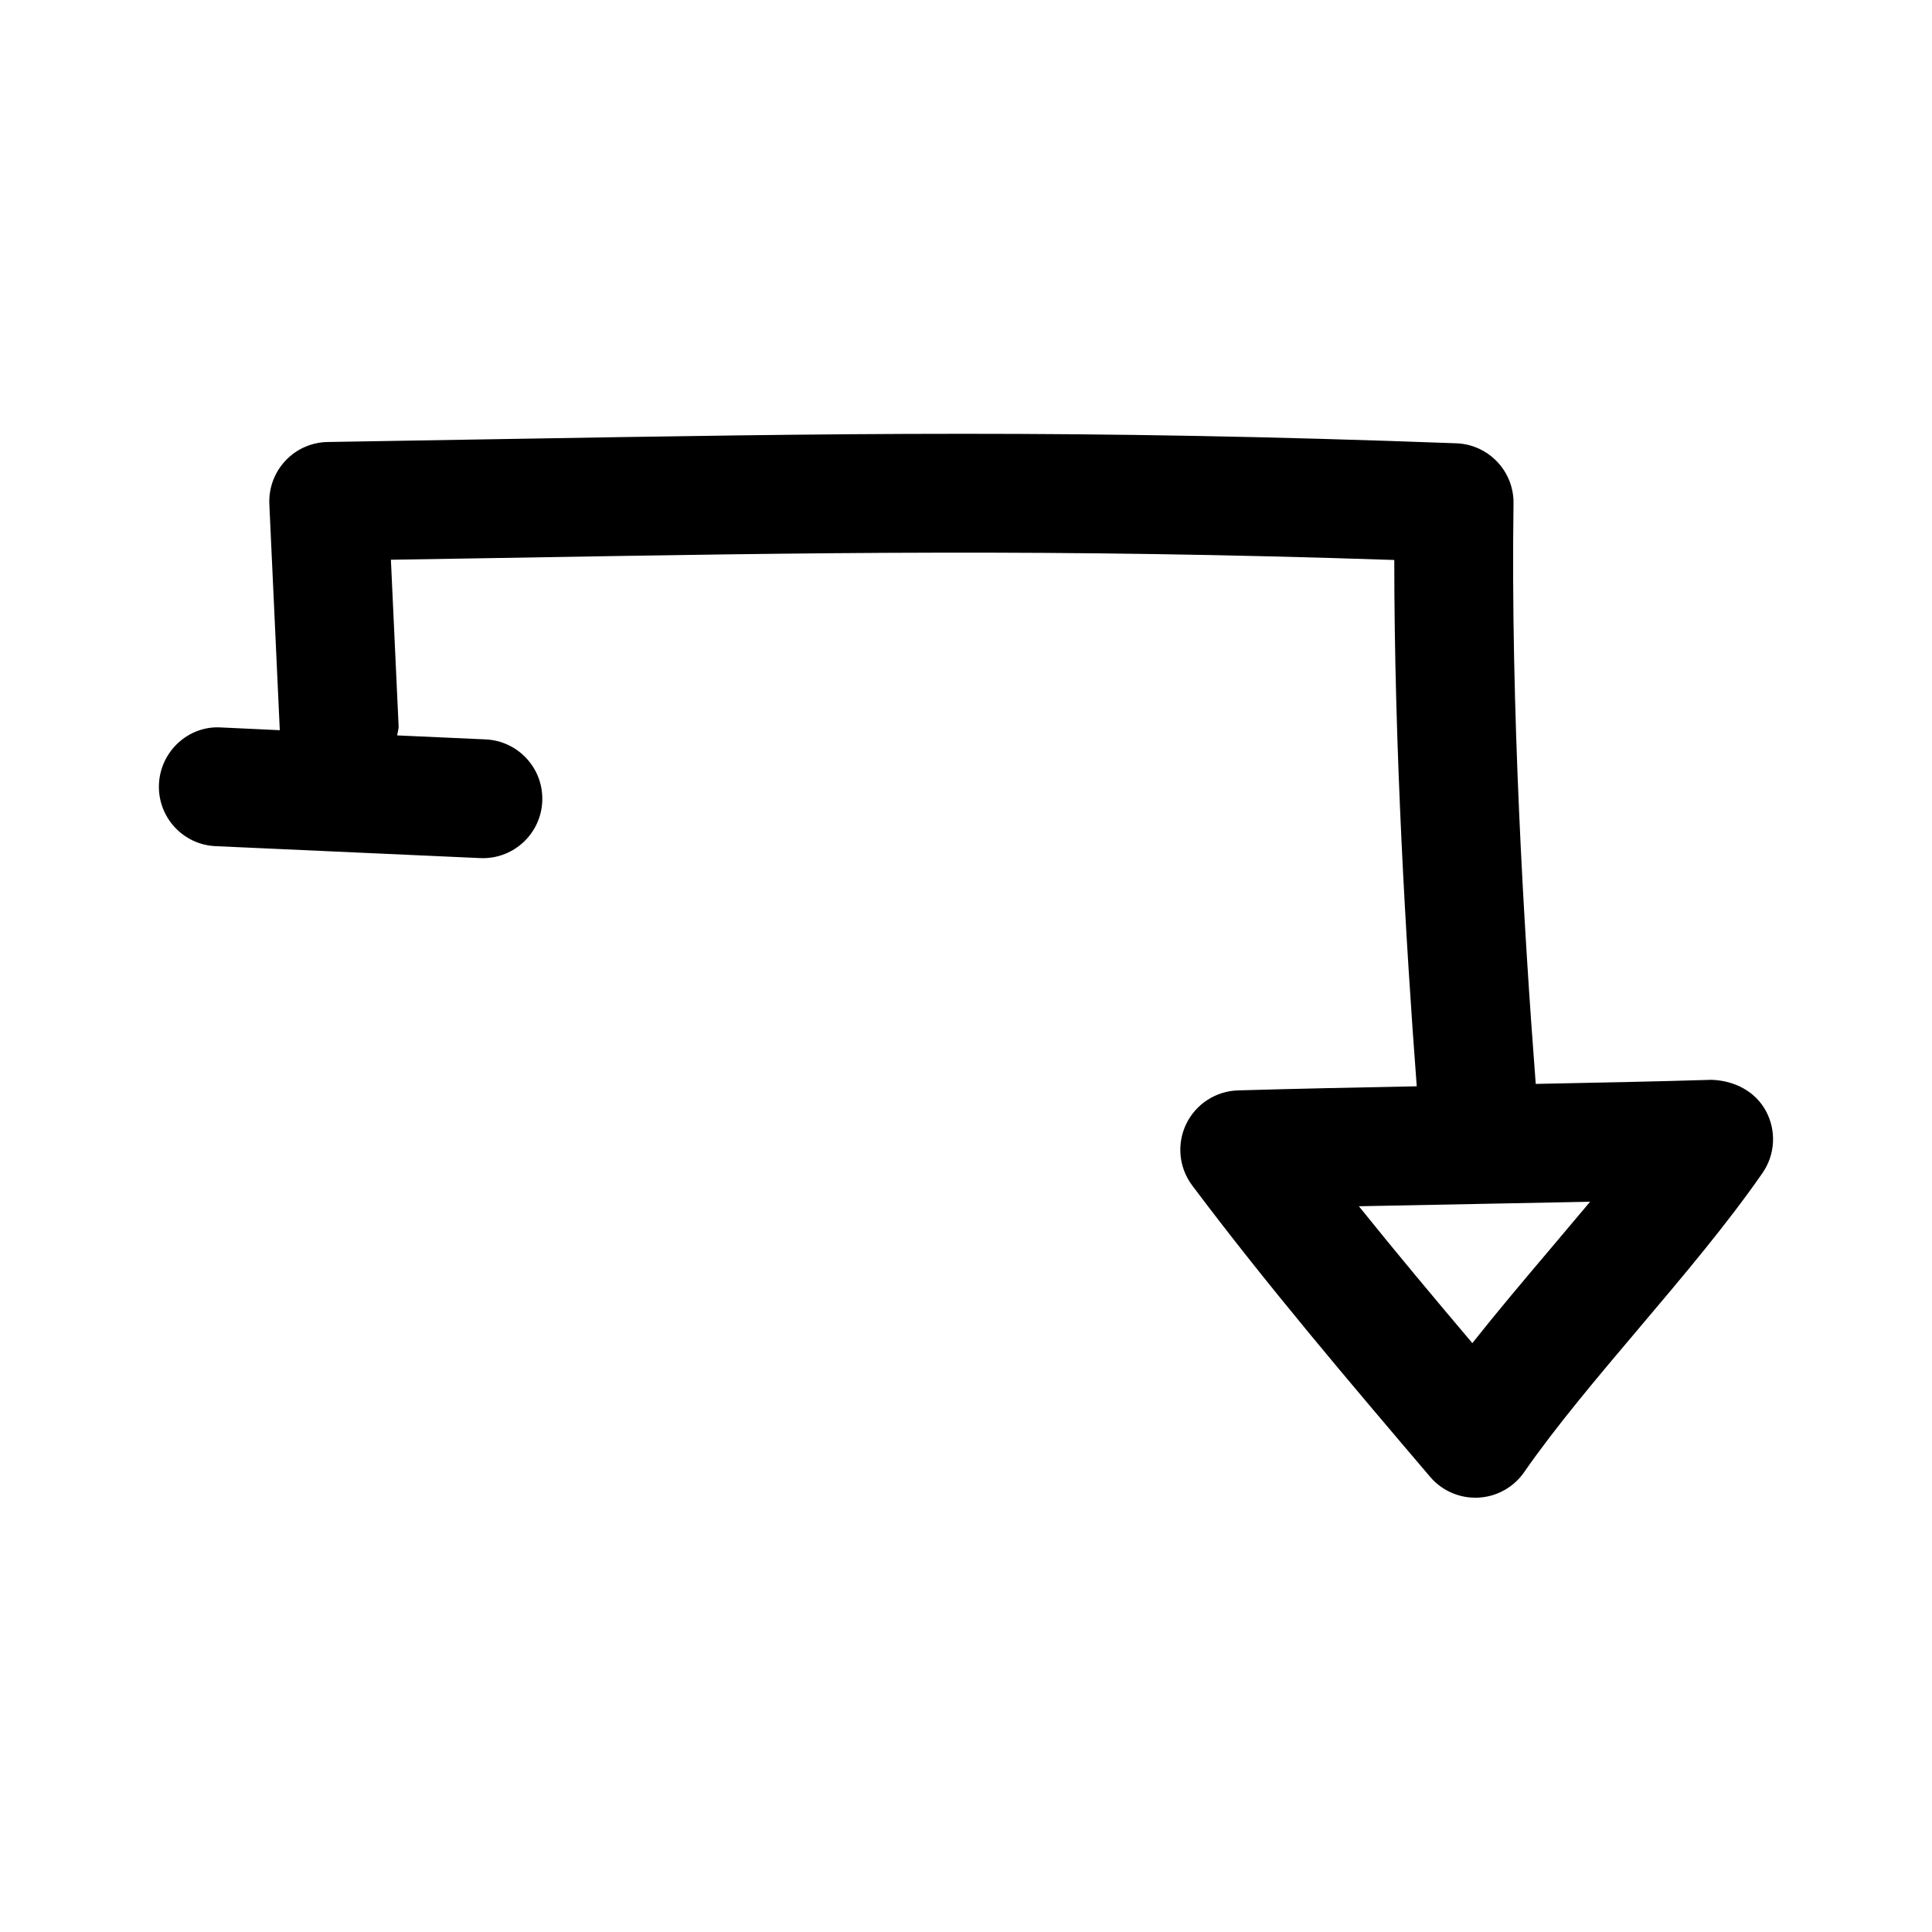 <?xml version="1.0" encoding="UTF-8"?>
<!-- Uploaded to: ICON Repo, www.svgrepo.com, Generator: ICON Repo Mixer Tools -->
<svg fill="#000000" width="800px" height="800px" version="1.1" viewBox="144 144 512 512" xmlns="http://www.w3.org/2000/svg">
 <path d="m597.68 430.16c-14.879 0.457-30.715 0.77-46.695 1.086-3.18-41.438-6.644-100.27-5.887-153.82 0.125-8.551-6.613-15.633-15.16-15.949-100.01-3.731-164.51-2.613-253.86-1.102l-45.207 0.758c-4.266 0.062-8.328 1.855-11.223 4.957-2.93 3.102-4.457 7.258-4.269 11.527l2.769 59.891-15.586-0.727c-8.613-0.535-16.043 6.328-16.438 15.02-0.379 8.691 6.328 16.059 15.02 16.438l70.125 3.164c0.234 0.016 0.473 0.016 0.723 0.016 8.359 0 15.336-6.582 15.711-15.035 0.395-8.691-6.328-16.043-15.02-16.438l-23.426-1.055c0.094-0.836 0.41-1.59 0.379-2.441l-2.043-44.113 29.016-0.473c84.215-1.434 146.25-2.488 236.89 0.535 0 49.562 3.07 101.44 5.953 139.48-16.215 0.316-32.293 0.645-47.375 1.086-5.887 0.188-11.164 3.606-13.715 8.895-2.551 5.305-1.953 11.57 1.574 16.281 19.664 26.23 41.723 52.16 63.055 77.223 2.992 3.527 7.398 5.543 11.996 5.543 0.27 0 0.504 0 0.77-0.016 4.894-0.25 9.383-2.738 12.156-6.754 8.484-12.219 19.773-25.551 30.668-38.43 11.383-13.445 23.145-27.363 32.48-40.824 3.402-4.879 3.746-11.258 0.914-16.484-2.836-5.227-8.375-8.016-14.297-8.234zm-43.152 45.203c-6.848 8.094-13.824 16.344-20.34 24.578-10.141-11.98-20.277-24.09-30.07-36.273 10.375-0.219 20.957-0.41 31.52-0.613 9.965-0.188 19.949-0.379 29.758-0.582-3.594 4.293-7.246 8.621-10.867 12.891z"/>
</svg>